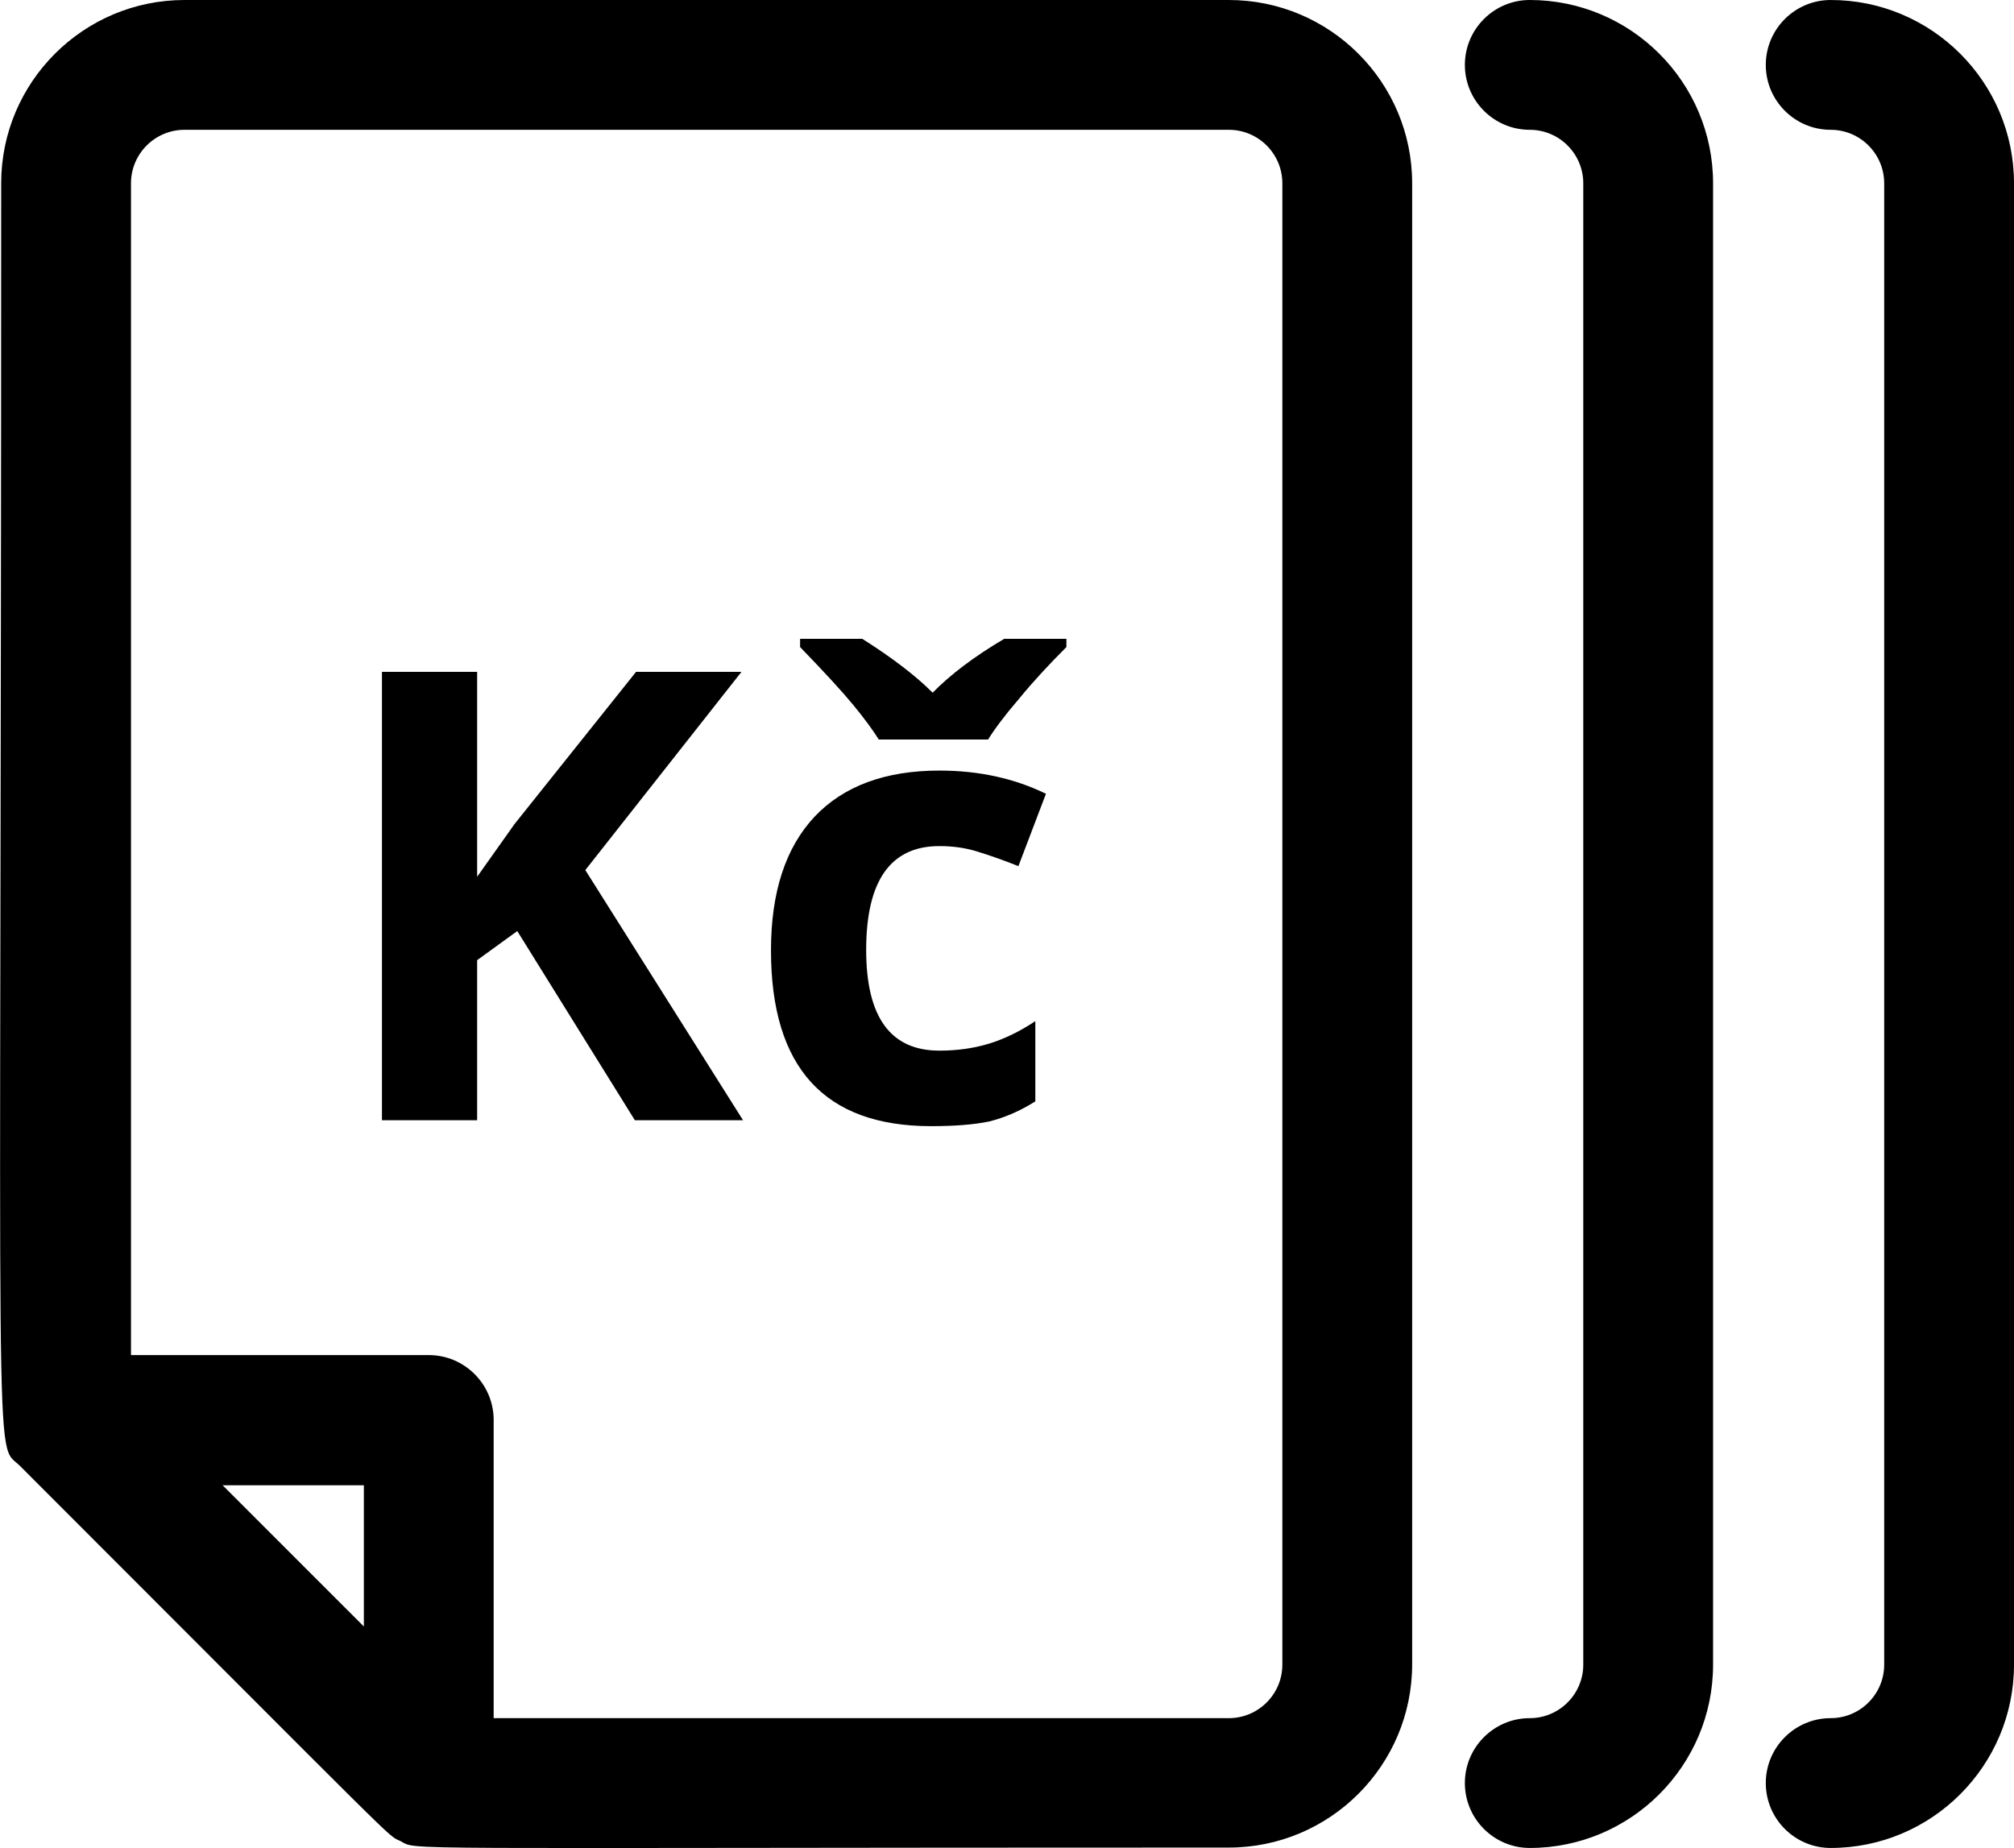 <?xml version="1.0" encoding="utf-8"?>
<!-- Generator: Adobe Illustrator 23.1.1, SVG Export Plug-In . SVG Version: 6.00 Build 0)  -->
<svg version="1.1" id="Vrstva_1" xmlns="http://www.w3.org/2000/svg" xmlns:xlink="http://www.w3.org/1999/xlink" x="0px" y="0px"
	 viewBox="0 0 512 469.9" style="enable-background:new 0 0 512 469.9;" xml:space="preserve">
<style type="text/css">
	.st0{clip-path:url(#SVGID_2_);}
</style>
<g>
	<defs>
		<rect id="SVGID_1_" width="512" height="469.9"/>
	</defs>
	<clipPath id="SVGID_2_">
		<use xlink:href="#SVGID_1_"  style="overflow:visible;"/>
	</clipPath>
	<path class="st0" d="M312.4,0H46.9C21.2,0,0.3,20.9,0.3,46.6c0,340.2-2,319.3,4.8,326.1c99.4,99.4,93.1,93.6,96.6,95.3
		c5,2.5-8.6,1.7,210.7,1.7c25.7,0,46.6-20.9,46.6-46.6V46.6C359,20.9,338.1,0,312.4,0 M92.5,413.5l-35.9-35.9h35.9V413.5z
		 M326,423.2c0,7.5-6.1,13.6-13.6,13.6H125.5V361c0-9.1-7.4-16.5-16.5-16.5H33.3V46.6c0-7.5,6.1-13.6,13.6-13.6h265.5
		c7.5,0,13.6,6.1,13.6,13.6V423.2z M435.5,46.6v376.6c0,25.7-20.9,46.6-46.6,46.6c-9.1,0-16.5-7.4-16.5-16.5
		c0-9.1,7.4-16.5,16.5-16.5c7.5,0,13.6-6.1,13.6-13.6V46.6c0-7.5-6.1-13.6-13.6-13.6c-9.1,0-16.5-7.4-16.5-16.5S379.8,0,388.9,0
		C414.6,0,435.5,20.9,435.5,46.6 M512,46.6v376.6c0,25.7-20.9,46.6-46.6,46.6c-9.1,0-16.5-7.4-16.5-16.5c0-9.1,7.4-16.5,16.5-16.5
		c7.5,0,13.6-6.1,13.6-13.6V46.6c0-7.5-6.1-13.6-13.6-13.6c-9.1,0-16.5-7.4-16.5-16.5S456.3,0,465.4,0C491.1,0,512,20.9,512,46.6"/>
	<polygon class="st0" points="188.9,284.8 161.4,284.8 131.5,236.7 121.3,244.1 121.3,284.8 97.1,284.8 97.1,170.8 121.3,170.8 
		121.3,222.9 130.8,209.5 161.7,170.8 188.5,170.8 148.8,221.2 	"/>
	<path class="st0" d="M236.7,286.3c-27.1,0-40.7-14.9-40.7-44.7c0-14.8,3.7-26.1,11.1-34c7.4-7.8,18-11.7,31.7-11.7
		c10.1,0,19.1,2,27.1,5.9l-7,18.4c-3.7-1.5-7.2-2.7-10.4-3.7c-3.2-1-6.4-1.4-9.7-1.4c-12.4,0-18.6,8.8-18.6,26.4
		c0,17.1,6.2,25.6,18.6,25.6c4.6,0,8.8-0.6,12.7-1.8c3.9-1.2,7.8-3.1,11.7-5.7v20.4c-3.8,2.4-7.7,4.1-11.7,5.1
		C247.7,285.9,242.7,286.3,236.7,286.3 M271.1,162.4v2.1c-4.4,4.4-8.4,8.7-12,13.1c-3.7,4.3-6.3,7.8-7.9,10.4h-27.8
		c-1.5-2.4-3.7-5.4-6.5-8.8c-2.8-3.4-7.3-8.3-13.5-14.7v-2.1h15.8c7.6,4.8,13.6,9.4,17.9,13.7c4.4-4.5,10.4-9.1,18.2-13.7H271.1z"/>
</g>
</svg>
